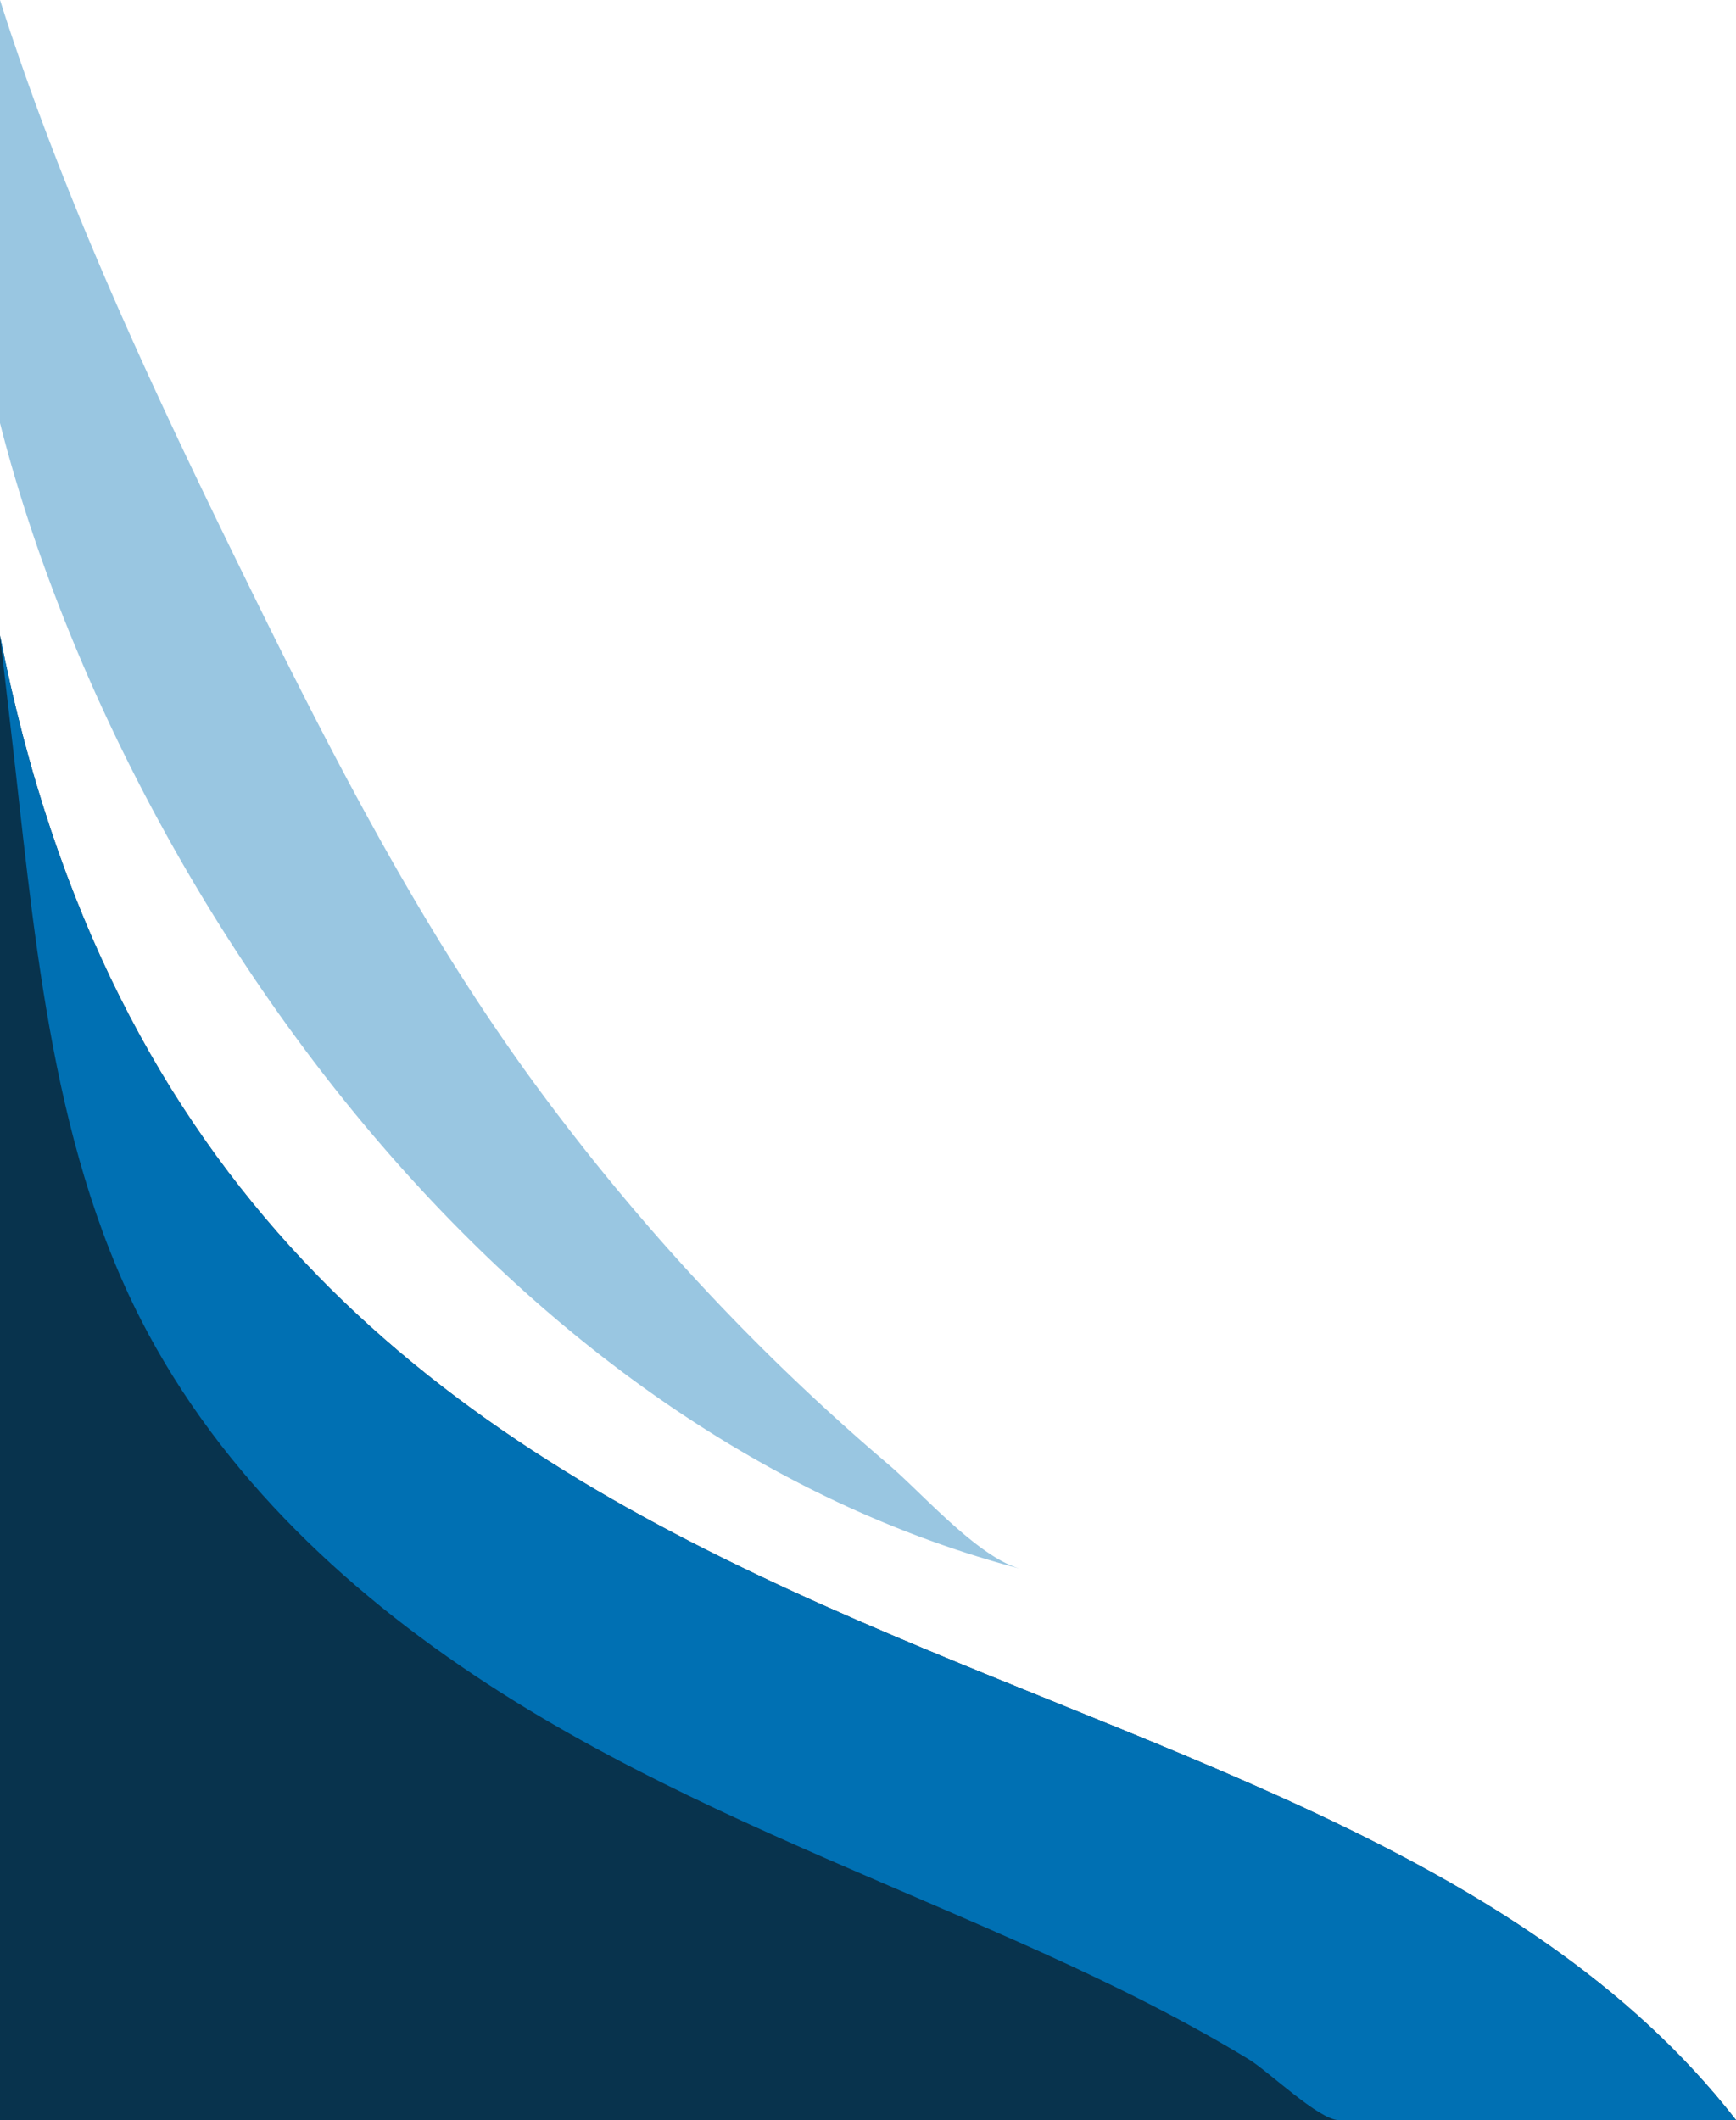 <?xml version="1.0" encoding="UTF-8"?><svg xmlns="http://www.w3.org/2000/svg" xmlns:xlink="http://www.w3.org/1999/xlink" data-name="Layer 1" height="2184.8" preserveAspectRatio="xMidYMid meet" version="1.0" viewBox="0.0 815.2 1789.6 2184.8" width="1789.6" zoomAndPan="magnify"><g id="change1_1"><path d="M1789.64,3000H0V1470.05C225.77,2620.3,1347,2432.27,1789.64,3000Z" fill="#08334d" fill-rule="evenodd"/></g><g id="change2_1"><path d="M1789.64,3000H1379.91c-20,0-72.84-50.52-91.77-62.08-33.32-20.35-67.57-39.16-102.3-57-71.48-36.65-145.12-68.87-218.86-100.64-153.54-66.15-308.7-130.73-450.3-220.62C364.33,2463,228,2337.15,145.05,2174.79,49.8,1988.21,34.6,1765.39,10.5,1560.68q-5.32-45.3-10.5-90.63C225.77,2620.3,1347,2432.27,1789.64,3000Z" fill="#0070b3" fill-rule="evenodd"/></g><g id="change3_1"><path d="M0,815.18v436C115.64,1704.76,496.15,2285.4,1052.24,2432c-43.72-11.52-101.57-78-136-107.31q-67.5-57.42-130.46-119.89A2304,2304,0,0,1,555.22,1937.5c-124.81-169.17-219.79-357.38-311.88-545.66C151.79,1204.67,63.26,1014.07,0,815.18Z" fill="#99c6e1" fill-rule="evenodd"/></g></svg>